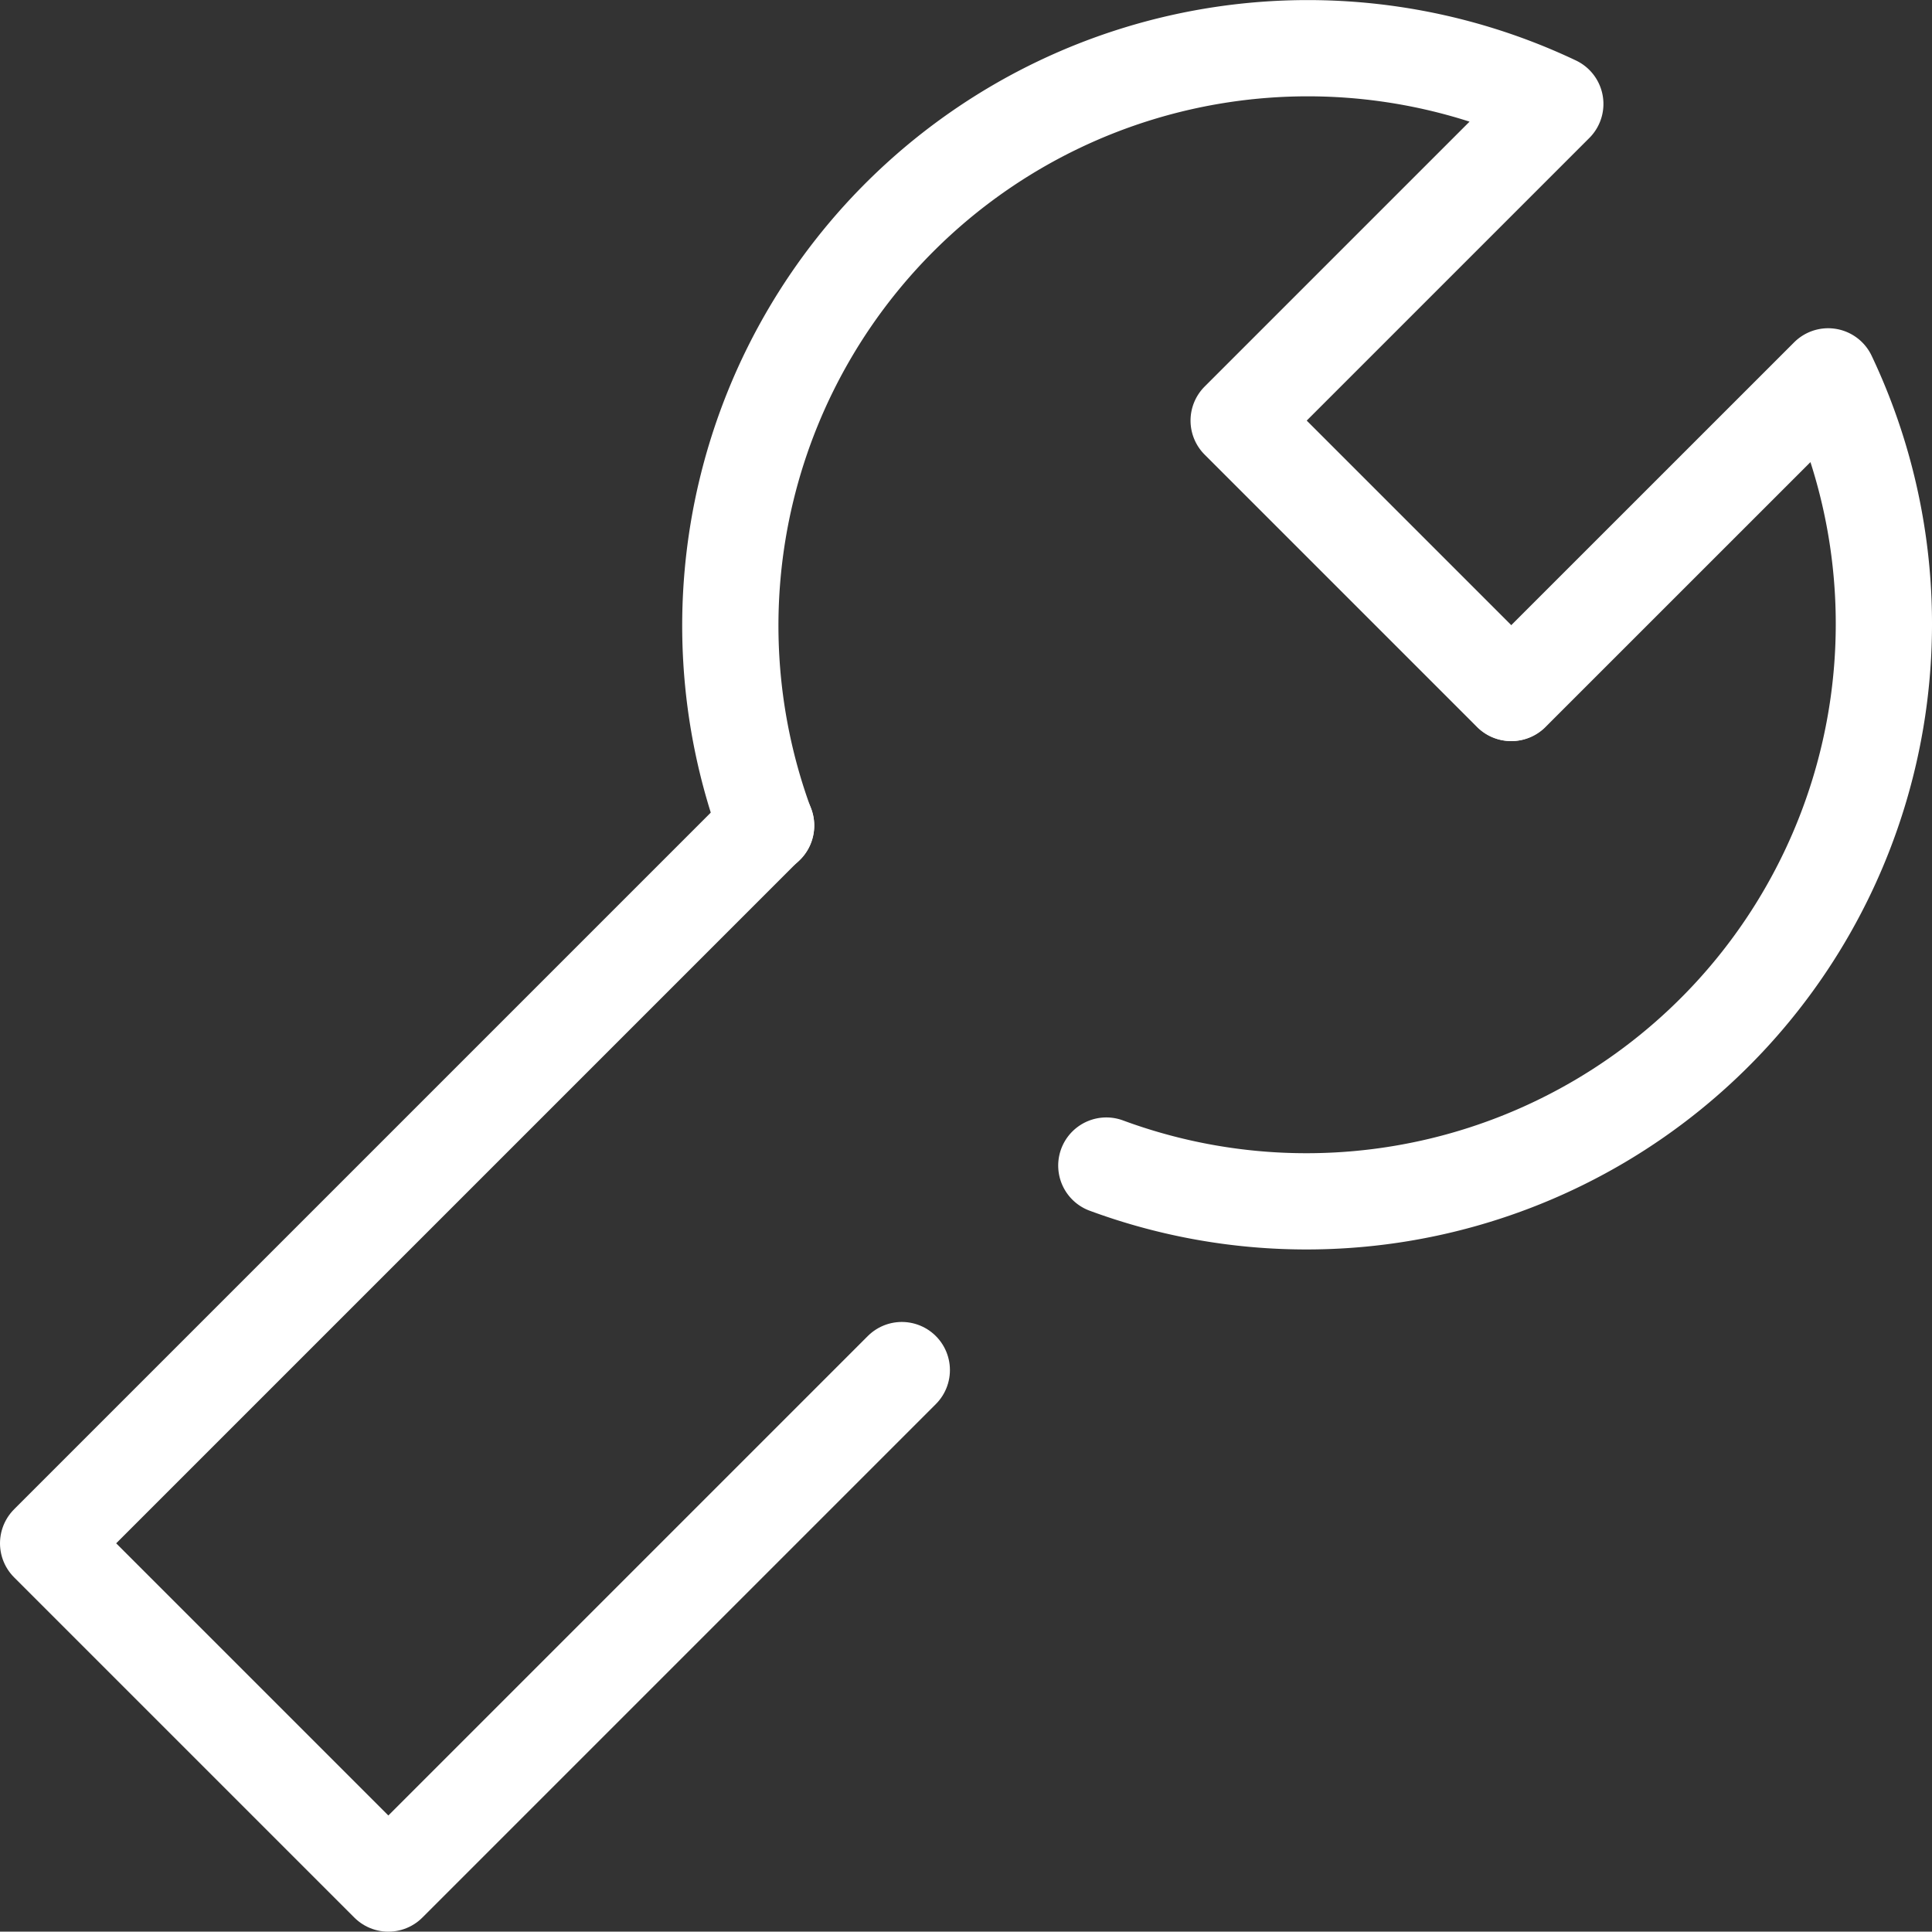 <svg id="グループ_70" data-name="グループ 70" xmlns="http://www.w3.org/2000/svg" xmlns:xlink="http://www.w3.org/1999/xlink" width="40.148" height="40.141" viewBox="0 0 40.148 40.141">
  <rect x="0" y="0" width="40.148" height="40.141" fill="#333333" stroke="none"/>
  <defs>
    <clipPath id="clip-path">
      <rect id="長方形_134" data-name="長方形 134" width="40.148" height="40.141" transform="translate(0 0)" fill="none"/>
    </clipPath>
  </defs>
  <g id="グループ_69" data-name="グループ 69" clip-path="url(#clip-path)">
    <path id="パス_21" data-name="パス 21" d="M31.4,14.4l-5.66-5.66,6.58-6.58a12,12,0,0,0-16.4,15" fill="none" stroke="#fff" stroke-linecap="round" stroke-linejoin="round" stroke-width="2"/>
    <path id="パス_22" data-name="パス 22" d="M22.99,24.221a12,12,0,0,0,15-16.4L31.41,14.4" fill="none" stroke="#fff" stroke-linecap="round" stroke-linejoin="round" stroke-width="2"/>
    <path id="パス_23" data-name="パス 23" d="M15.92,17.151,1,32.071l7.07,7.07,10.67-10.67" fill="none" stroke="#fff" stroke-linecap="round" stroke-linejoin="round" stroke-width="2"/>
  </g>
</svg>
